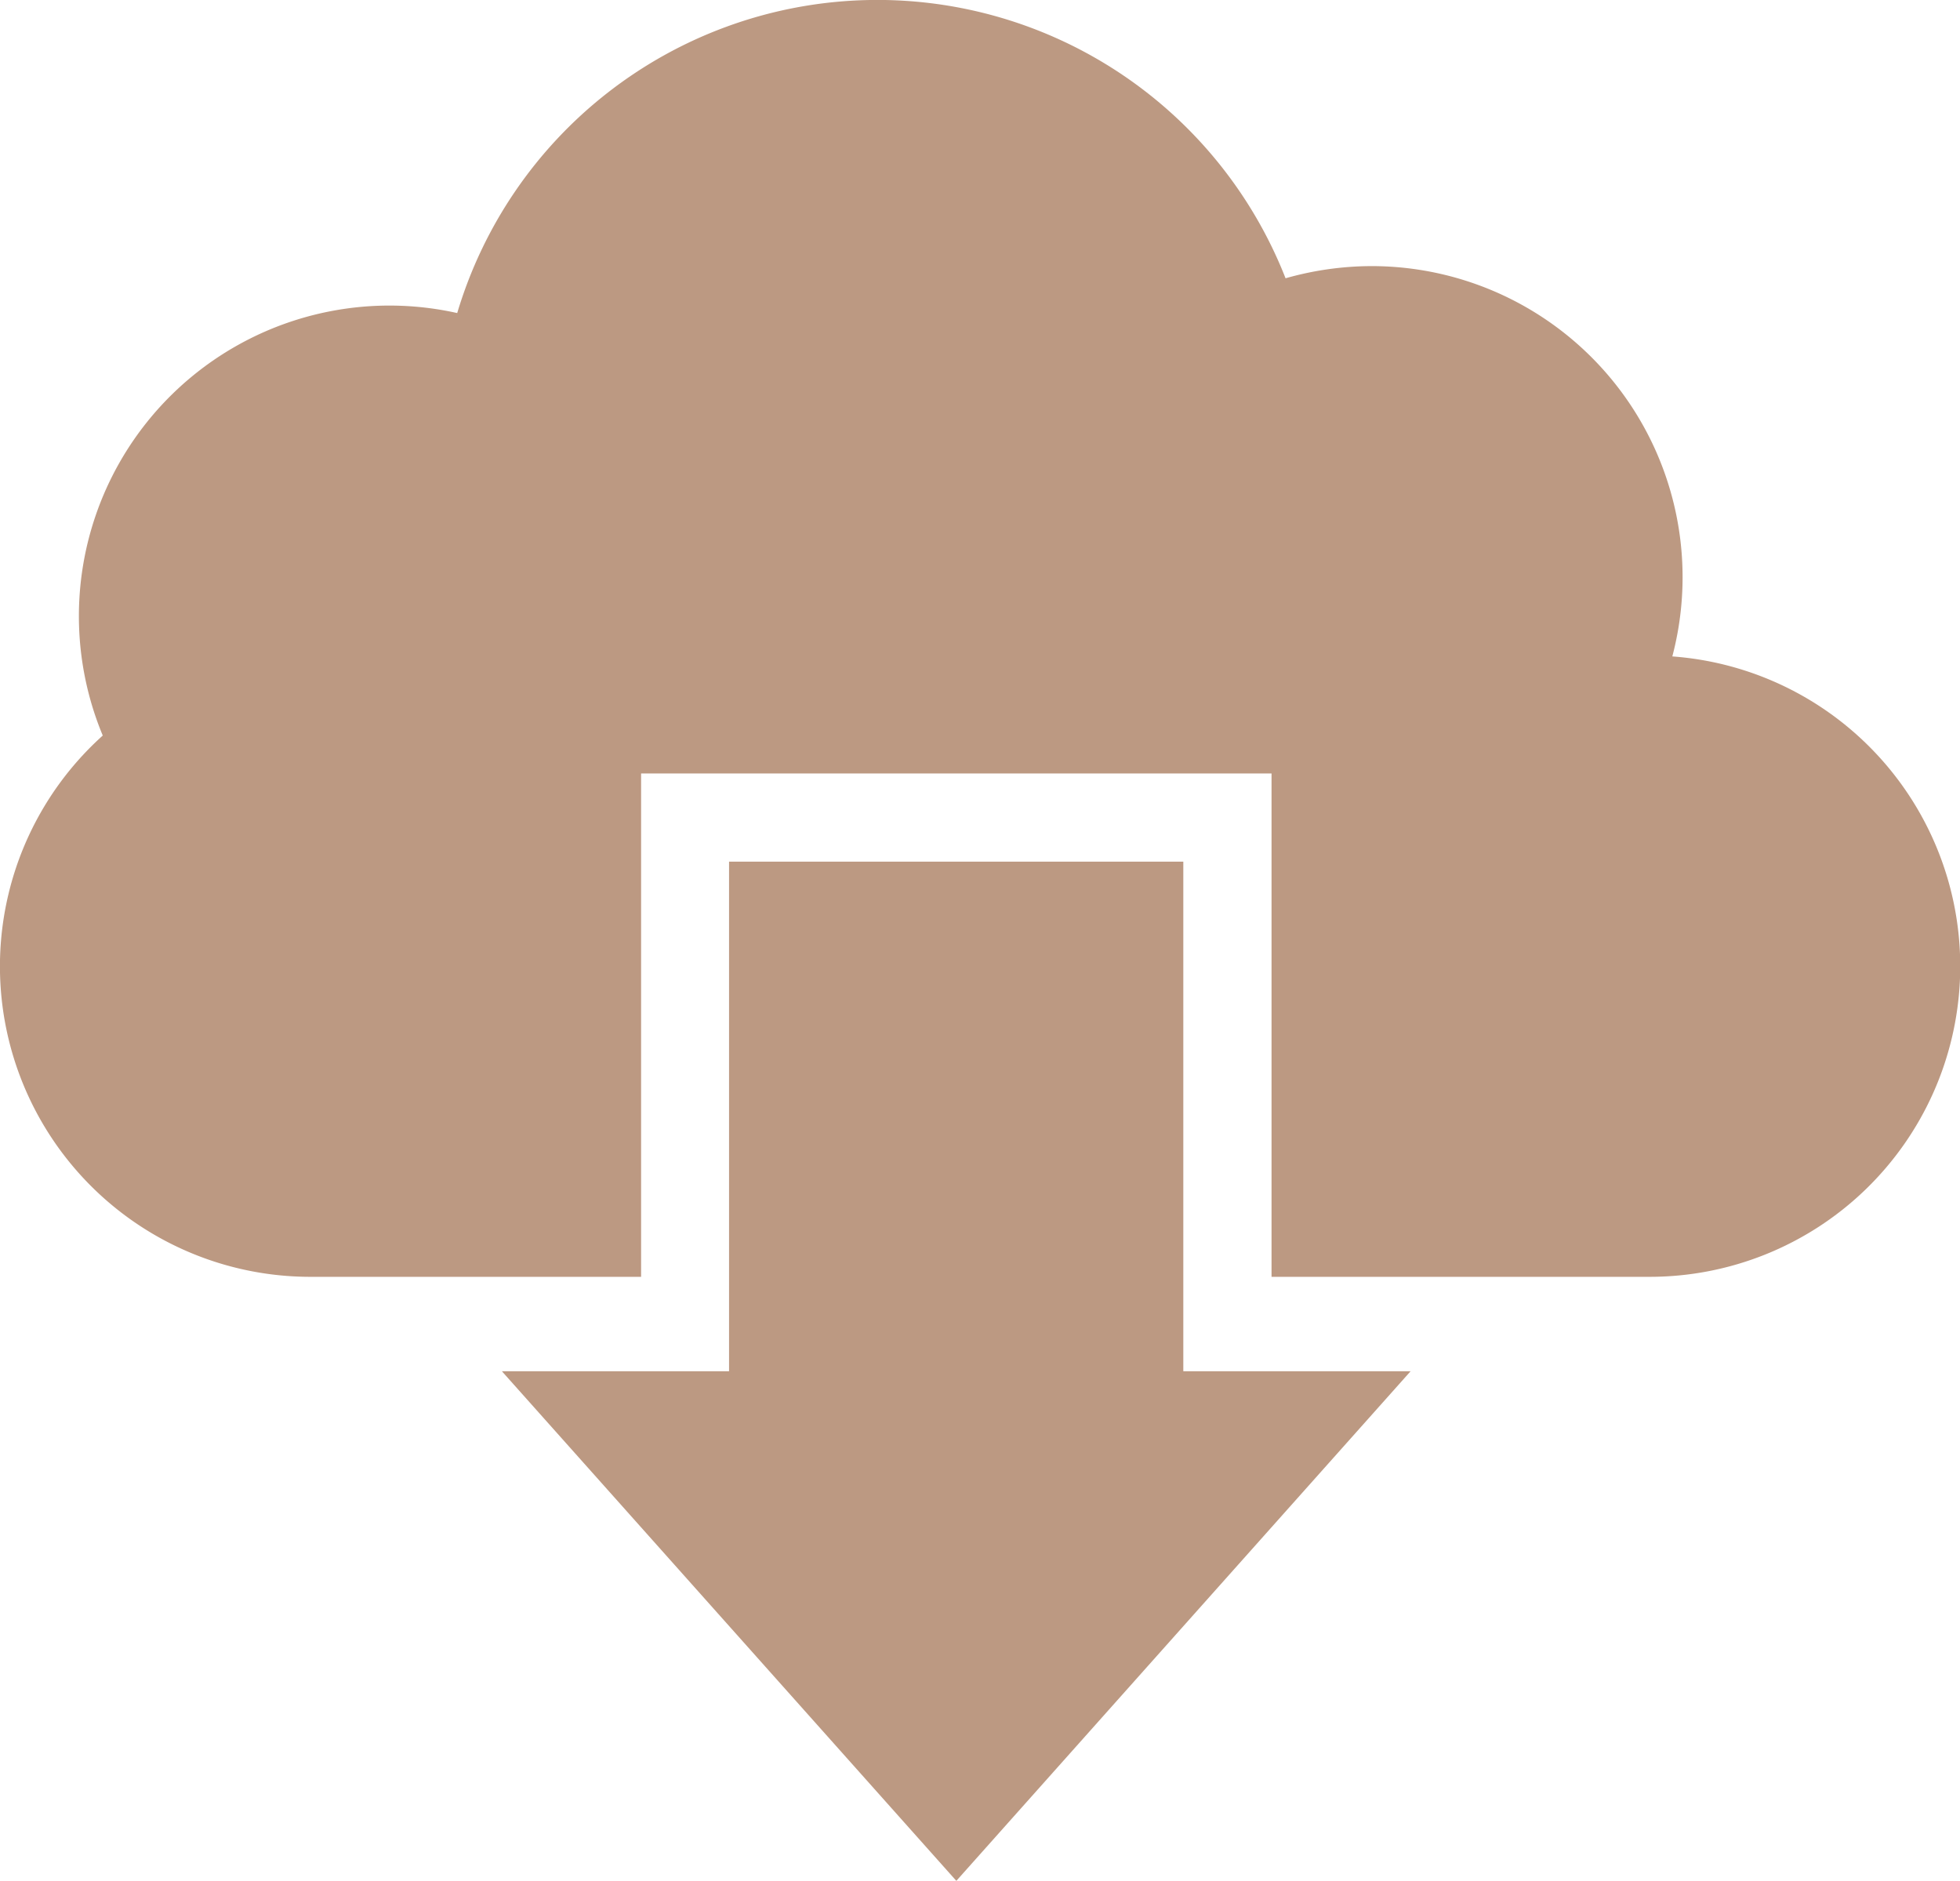 <svg id="Gruppe_365" data-name="Gruppe 365" xmlns="http://www.w3.org/2000/svg" xmlns:xlink="http://www.w3.org/1999/xlink" width="42.496" height="40.776" viewBox="0 0 42.496 40.776">
  <defs>
    <clipPath id="clip-path">
      <rect id="Rechteck_991" data-name="Rechteck 991" width="42.496" height="40.776" fill="none"/>
    </clipPath>
  </defs>
  <g id="Gruppe_364" data-name="Gruppe 364" transform="translate(0 0)" clip-path="url(#clip-path)">
    <path id="Pfad_1028" data-name="Pfad 1028" d="M36.259,14.231a6.734,6.734,0,0,1-.5,13.45h-8.19V16.768H13.9V27.681H6.734A6.731,6.731,0,0,1,2.228,15.946,6.733,6.733,0,0,1,9.913,6.787a9.507,9.507,0,0,1,17.96-.754,6.846,6.846,0,0,1,1.878-.264,6.744,6.744,0,0,1,6.508,8.461M15.807,18.68V29.728H10.882l9.853,11.048,9.849-11.048H25.656V18.68Z" transform="translate(0 0)" fill="#bc9982" fill-rule="evenodd"/>
  </g>
</svg>
